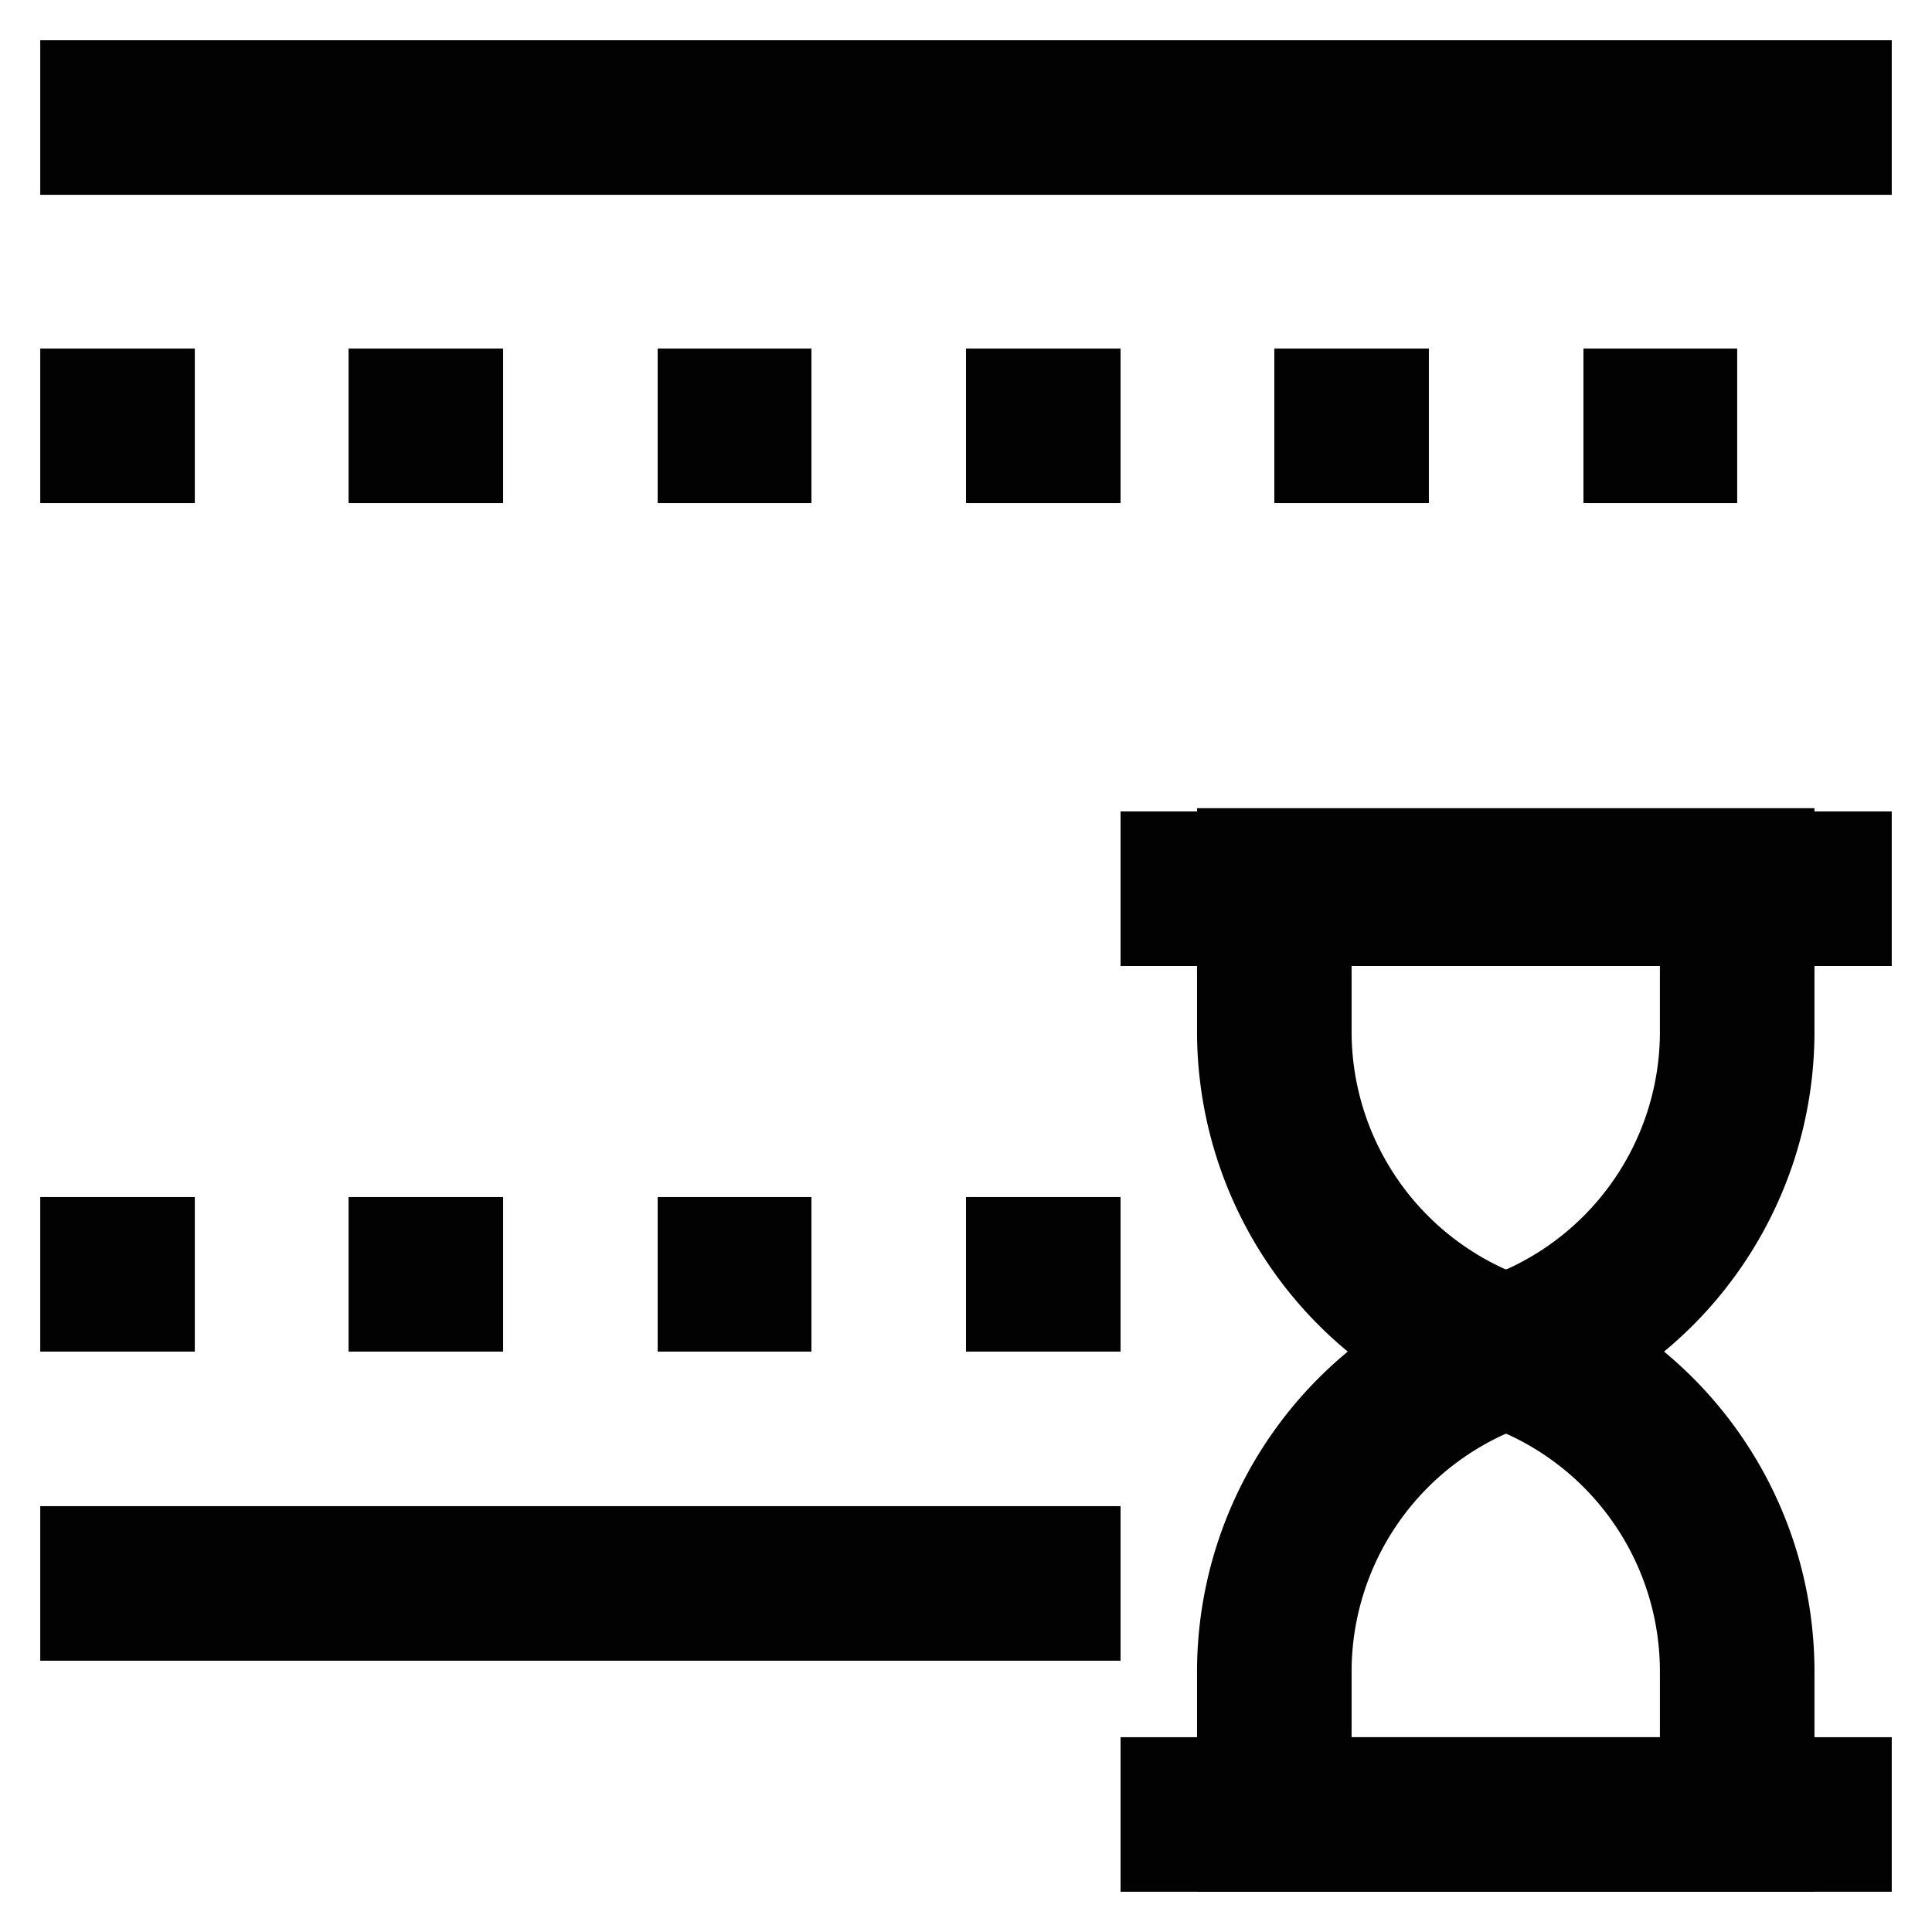 <?xml version="1.0" encoding="utf-8"?>
<svg width="800px" height="800px" viewBox="0 0 24 24" id="Layer_1" data-name="Layer 1" xmlns="http://www.w3.org/2000/svg"><defs><style>.cls-1{fill:none;stroke:#020202;stroke-miterlimit:10;stroke-width:1.92px;}</style></defs><line class="cls-1" x1="0.5" y1="1.46" x2="23.5" y2="1.46"/><line class="cls-1" x1="0.5" y1="5.29" x2="2.42" y2="5.29"/><line class="cls-1" x1="4.33" y1="5.29" x2="6.25" y2="5.29"/><line class="cls-1" x1="8.17" y1="5.29" x2="10.08" y2="5.29"/><line class="cls-1" x1="12" y1="5.29" x2="13.92" y2="5.29"/><line class="cls-1" x1="15.83" y1="5.29" x2="17.75" y2="5.29"/><line class="cls-1" x1="19.67" y1="5.29" x2="21.58" y2="5.29"/><line class="cls-1" x1="0.5" y1="19.67" x2="13.92" y2="19.67"/><line class="cls-1" x1="0.5" y1="15.83" x2="2.42" y2="15.83"/><line class="cls-1" x1="4.33" y1="15.83" x2="6.25" y2="15.83"/><line class="cls-1" x1="8.17" y1="15.83" x2="10.08" y2="15.83"/><line class="cls-1" x1="12" y1="15.83" x2="13.92" y2="15.83"/><path class="cls-1" d="M21.58,22.54H15.83V20.78a4.2,4.2,0,0,1,2.88-4h0a4.2,4.2,0,0,1,2.87,4Z"/><path class="cls-1" d="M15.83,11h5.75V12.8a4.2,4.2,0,0,1-2.87,4h0a4.2,4.2,0,0,1-2.88-4Z"/><line class="cls-1" x1="13.92" y1="11.04" x2="23.5" y2="11.04"/><line class="cls-1" x1="13.92" y1="22.54" x2="23.5" y2="22.54"/></svg>